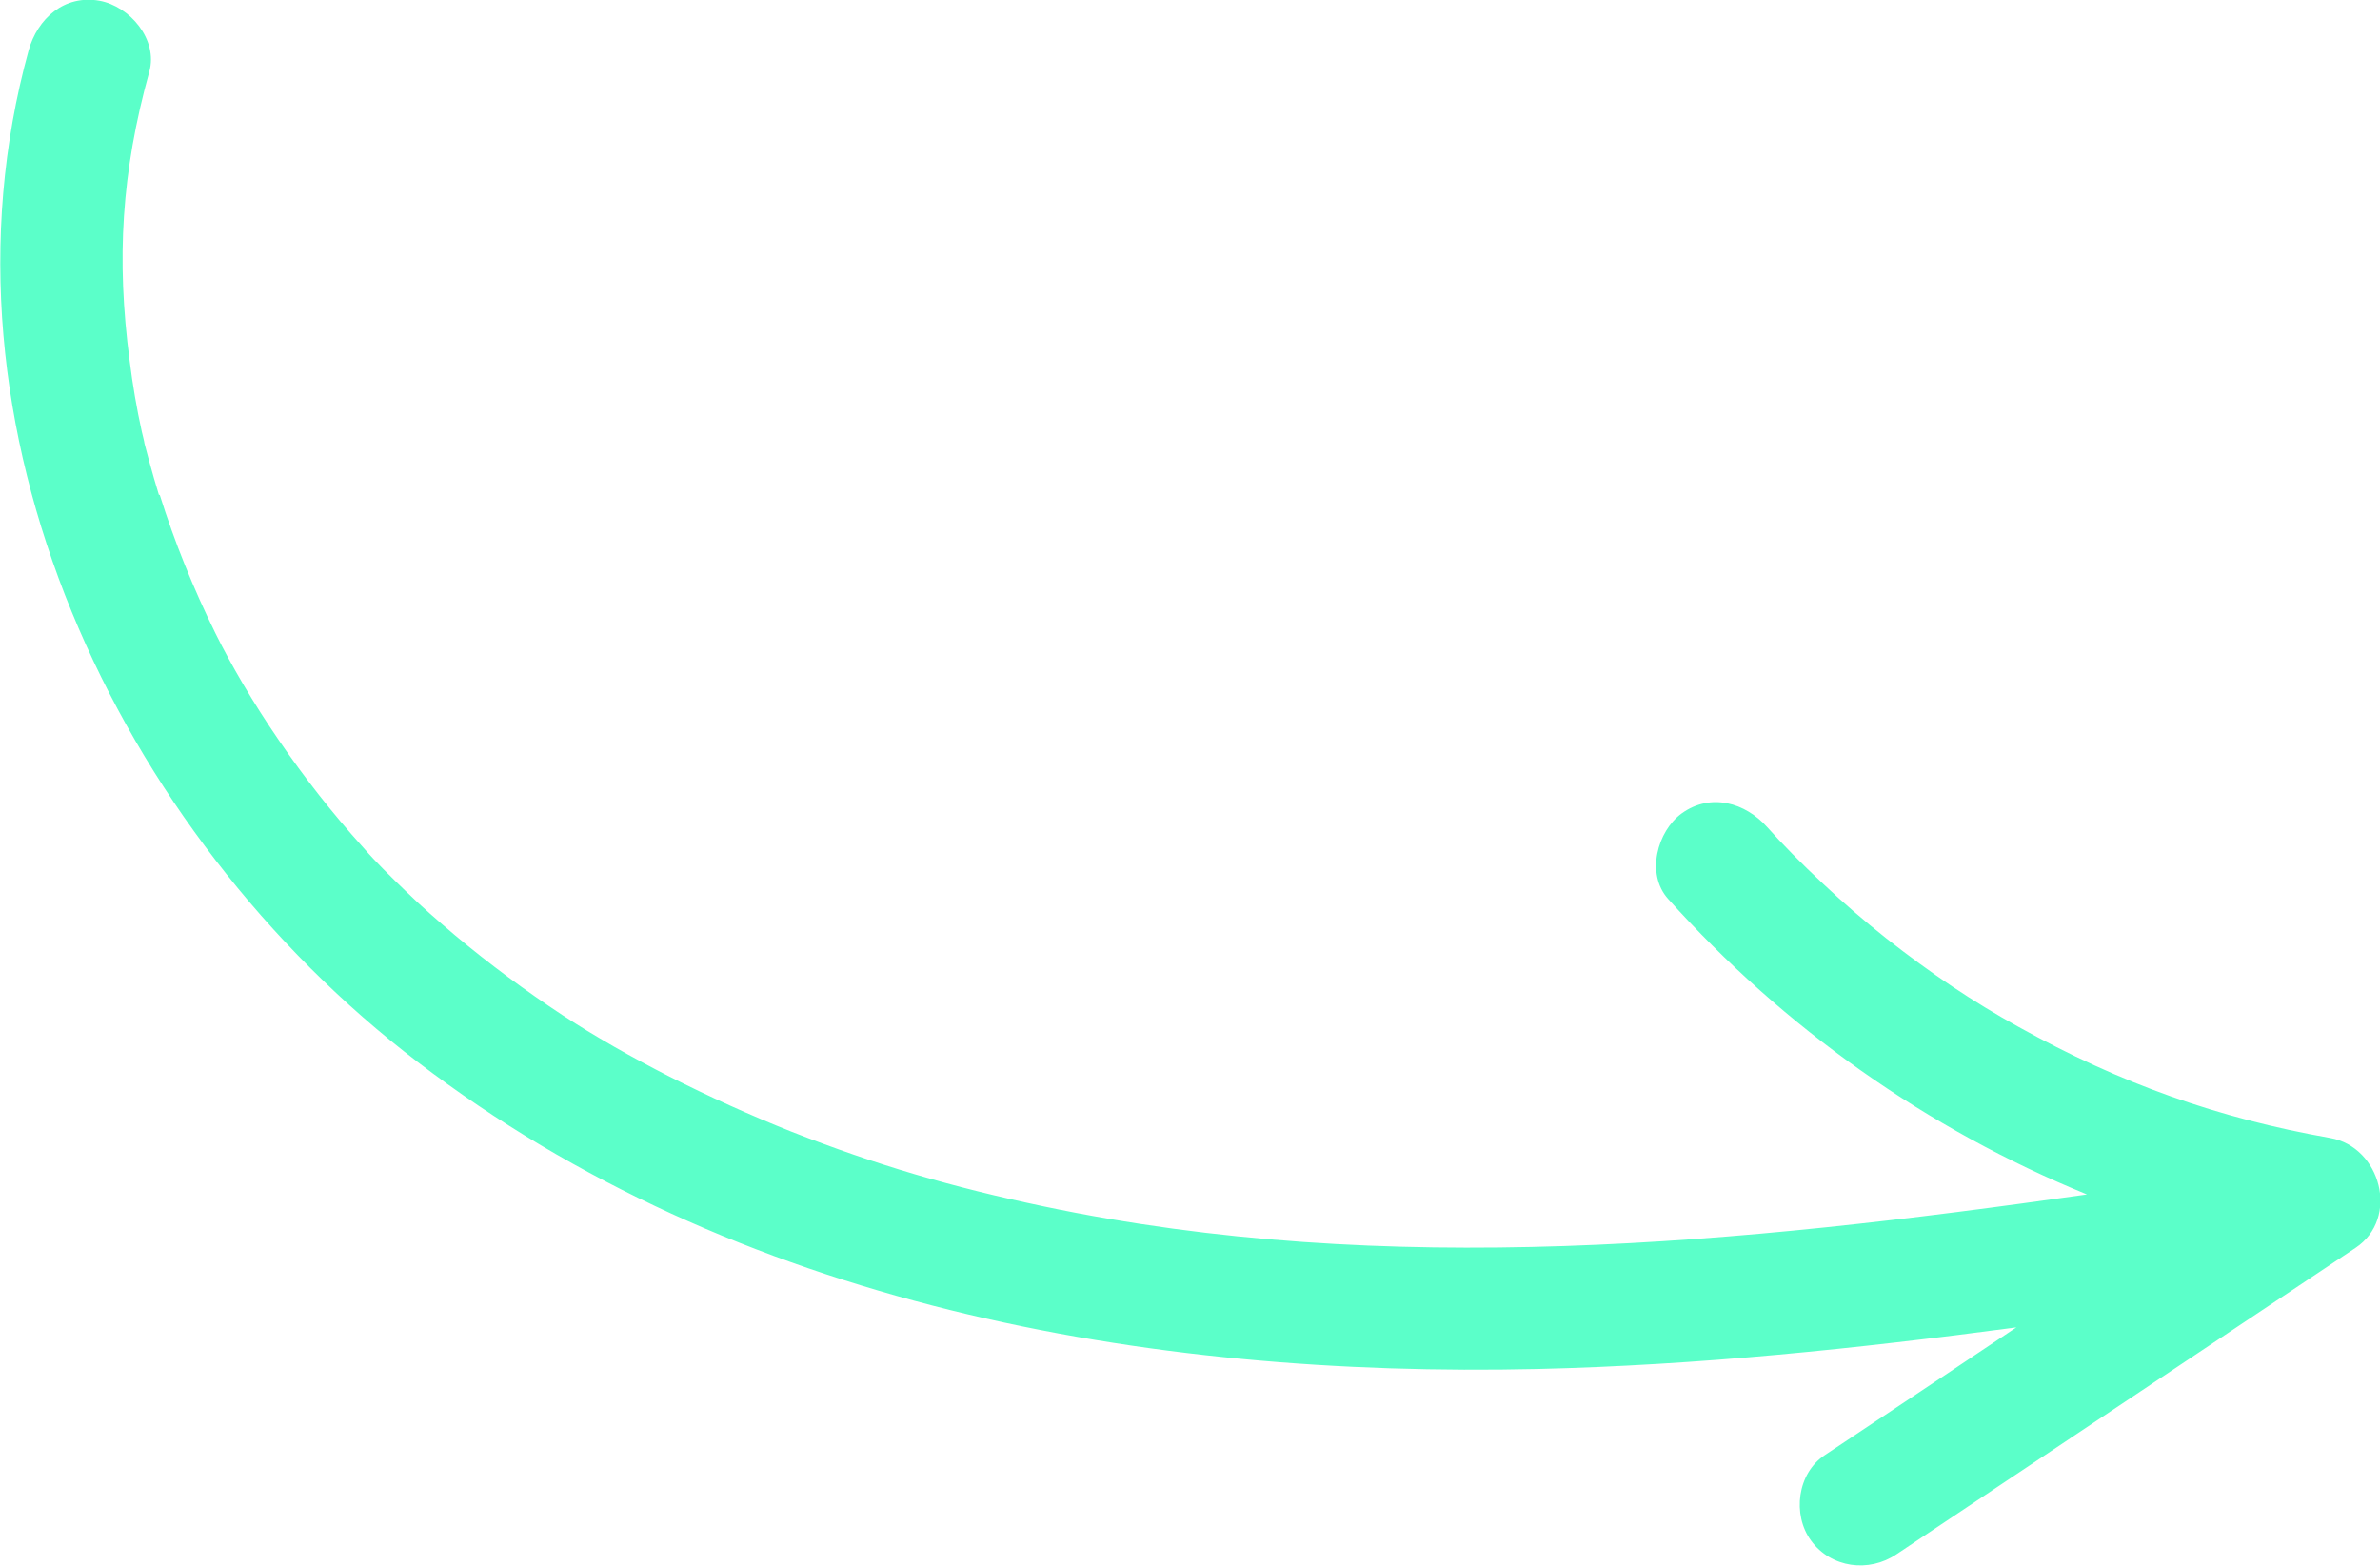 <?xml version="1.0" encoding="UTF-8"?><svg id="Layer_2" xmlns="http://www.w3.org/2000/svg" viewBox="0 0 64.08 42.17"><defs><style>.cls-1{fill:#5bffc9;stroke-width:0px;}</style></defs><g id="Layer_1-2"><path class="cls-1" d="m4.28,13.33c-.09-.3-.18-.6-.26-.9-.04-.16-.09-.33-.13-.49,0-.03-.06-.27-.07-.31-.14-.63-.25-1.28-.33-1.92-.36-2.74-.22-5.07.53-7.78.24-.86-.52-1.76-1.34-1.91-.95-.17-1.67.48-1.91,1.34-2.79,10.15,2.39,21.06,10.47,27.23,8.56,6.55,19.61,8.51,30.16,8.27,4.32-.1,8.61-.55,12.89-1.12-1.72,1.15-3.44,2.3-5.16,3.44-.74.49-.88,1.6-.37,2.3.54.74,1.56.87,2.3.37,4.12-2.75,8.24-5.5,12.36-8.25,1.2-.8.68-2.72-.68-2.96-3.01-.53-5.64-1.46-8.39-2.99-1.23-.68-2.35-1.43-3.57-2.39-.58-.46-1.15-.95-1.69-1.46-.59-.55-1.11-1.08-1.51-1.53-.59-.66-1.52-.93-2.3-.37-.66.48-.97,1.63-.37,2.3,3.12,3.48,6.99,6.21,11.28,7.96-9.34,1.33-18.83,2.27-28.1.32-2.47-.52-4.49-1.11-6.78-2.01-1.11-.44-2.21-.94-3.28-1.48-.51-.26-1.01-.53-1.5-.81-.62-.36-.85-.5-1.39-.85-1-.66-1.96-1.37-2.88-2.14-.46-.39-.91-.78-1.34-1.2-.21-.2-.41-.4-.61-.6-.09-.09-.17-.18-.26-.27-.01-.01-.24-.26-.27-.3-.83-.92-1.59-1.89-2.28-2.9-.68-.99-1.28-2.02-1.7-2.87-.59-1.2-1.1-2.45-1.5-3.73Z"/></g></svg>